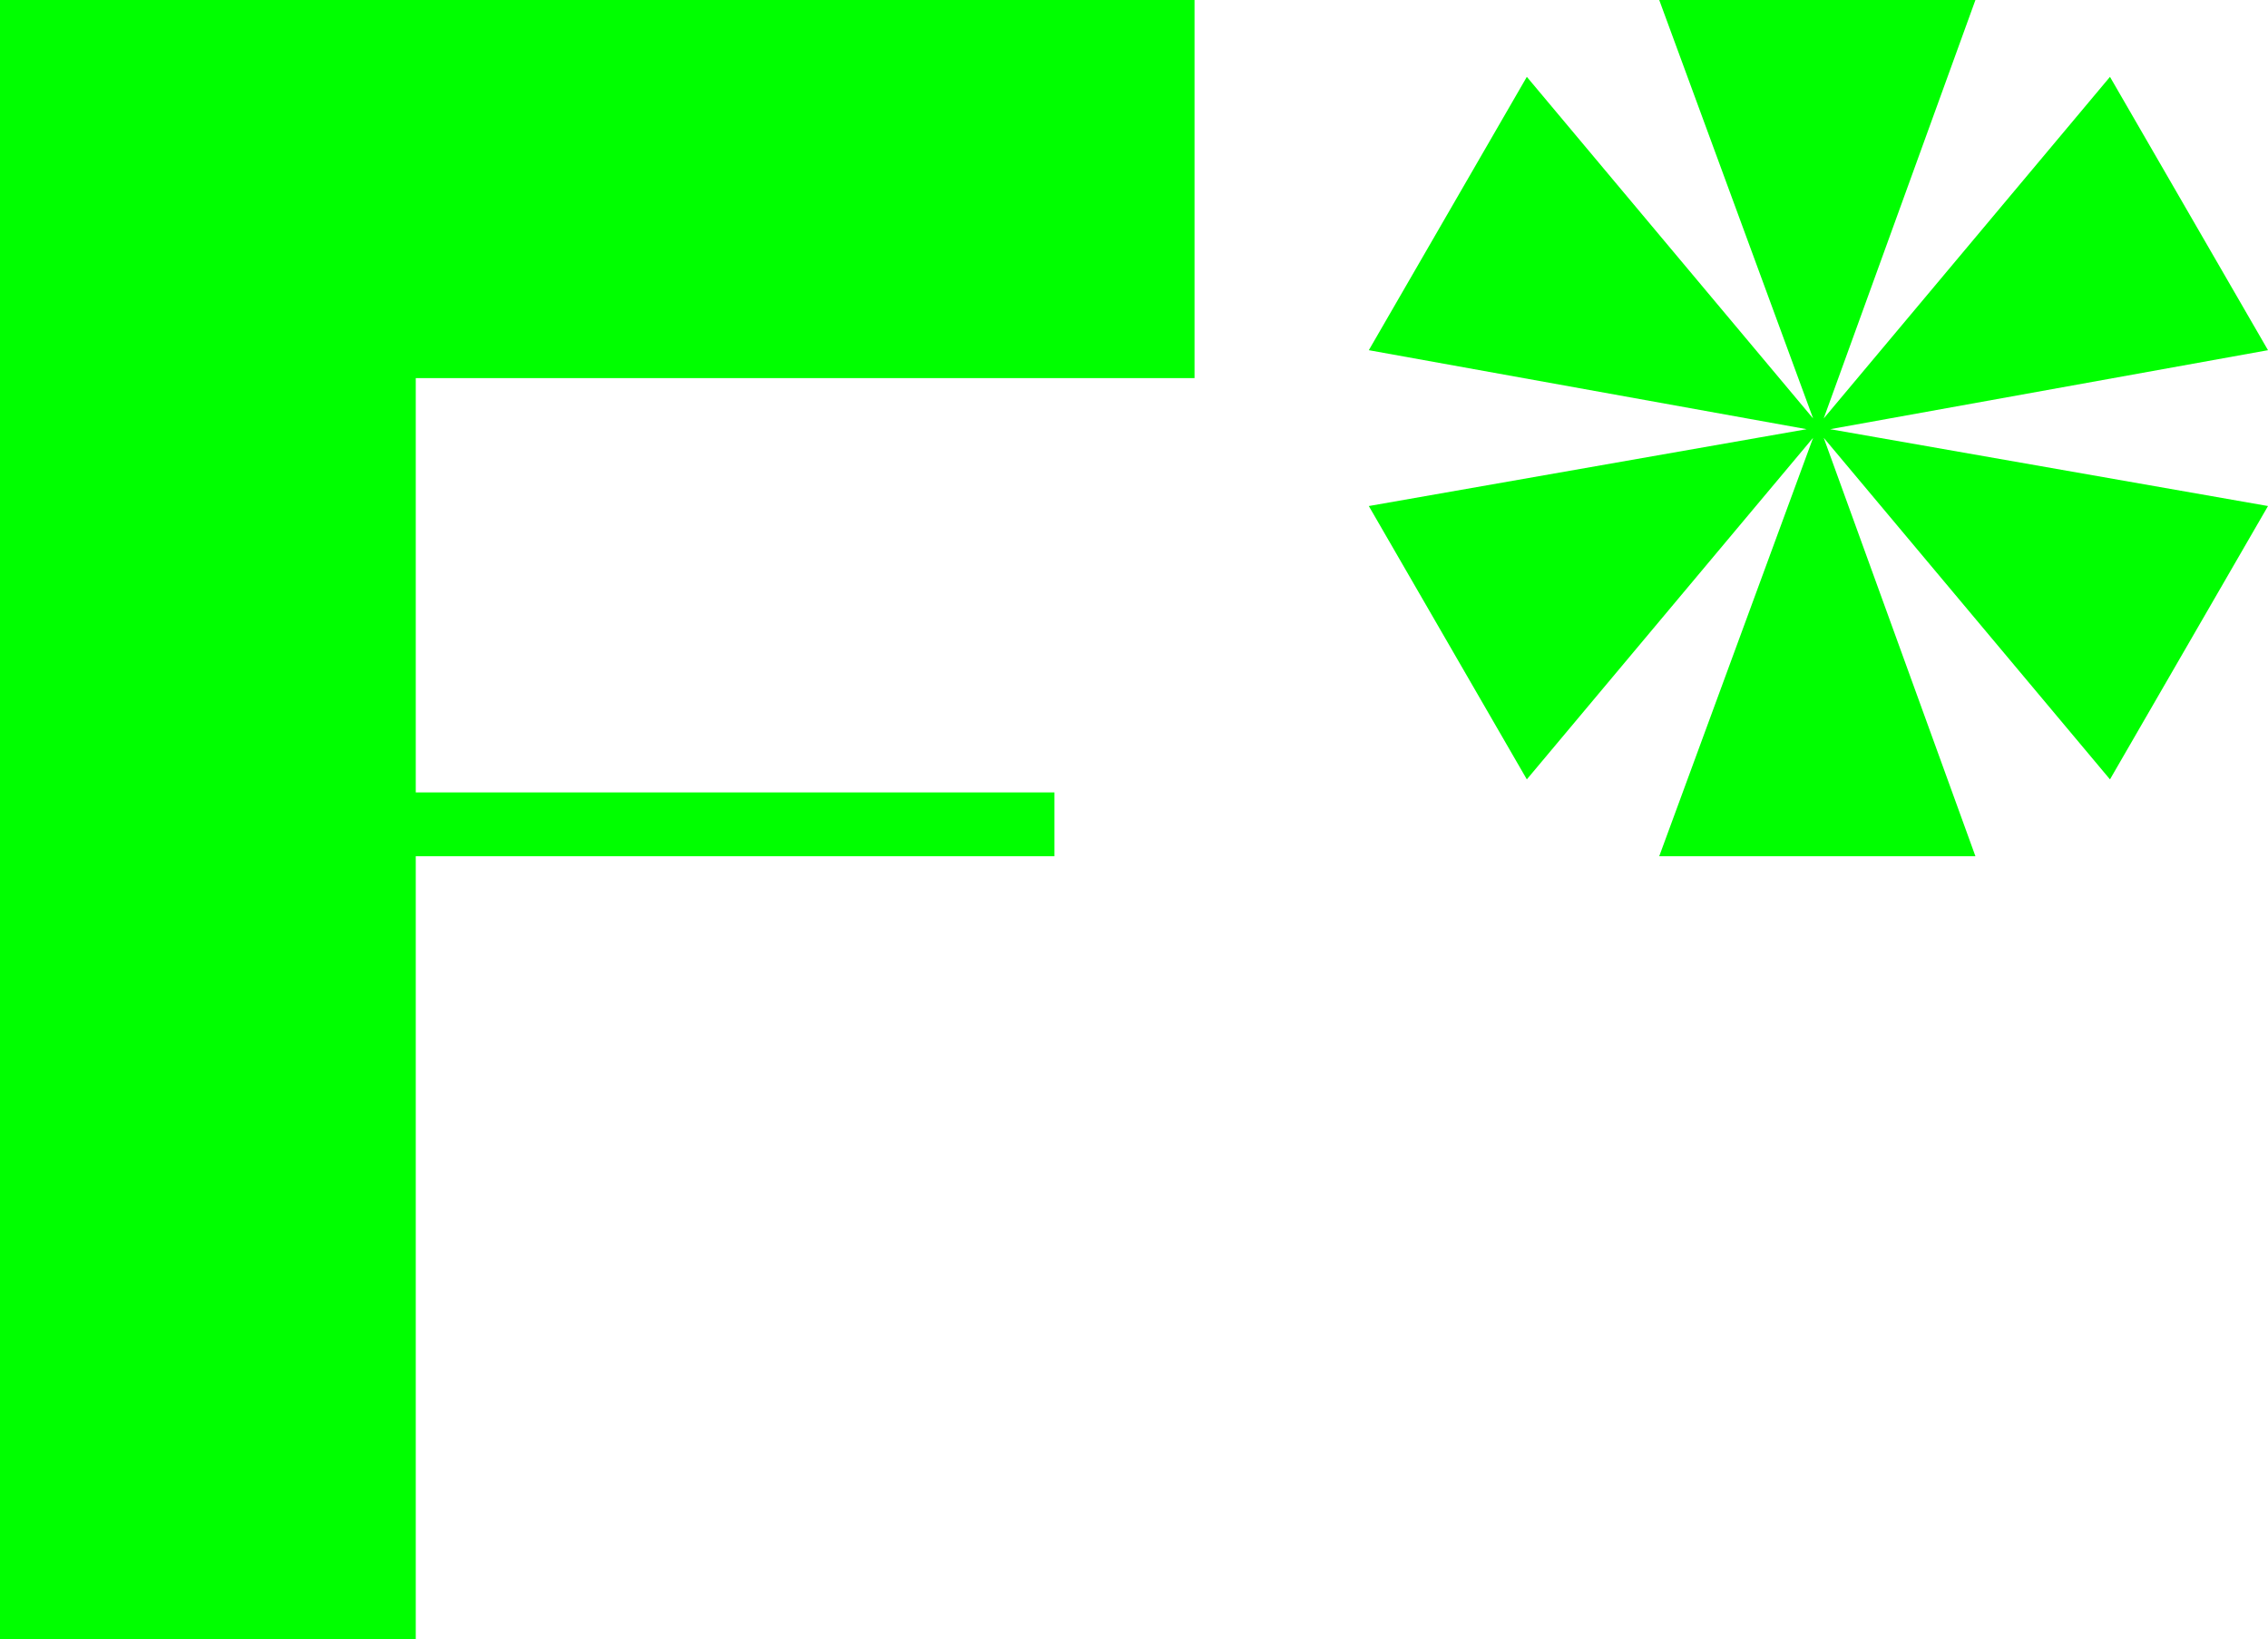 <?xml version="1.0" encoding="UTF-8"?><svg id="Ebene_2" xmlns="http://www.w3.org/2000/svg" viewBox="0 0 147.83 106.87"><defs><style>.cls-1{fill:lime;}</style></defs><g id="Ebene_1-2"><g><polygon class="cls-1" points="0 106.87 27.1 106.87 27.1 55.82 68.73 55.82 68.73 51.66 27.1 51.66 27.1 24.65 77.86 24.65 77.86 0 0 0 0 106.87"/><polygon class="cls-1" points="147.83 22.83 137.53 5.01 118.87 27.28 128.76 0 108.15 0 118.18 27.28 99.52 5.01 89.22 22.83 117.76 27.98 89.22 32.99 99.52 50.81 118.18 28.54 108.15 55.82 128.76 55.82 118.87 28.54 137.53 50.81 147.83 32.99 119.29 27.98 147.83 22.83"/></g></g></svg>